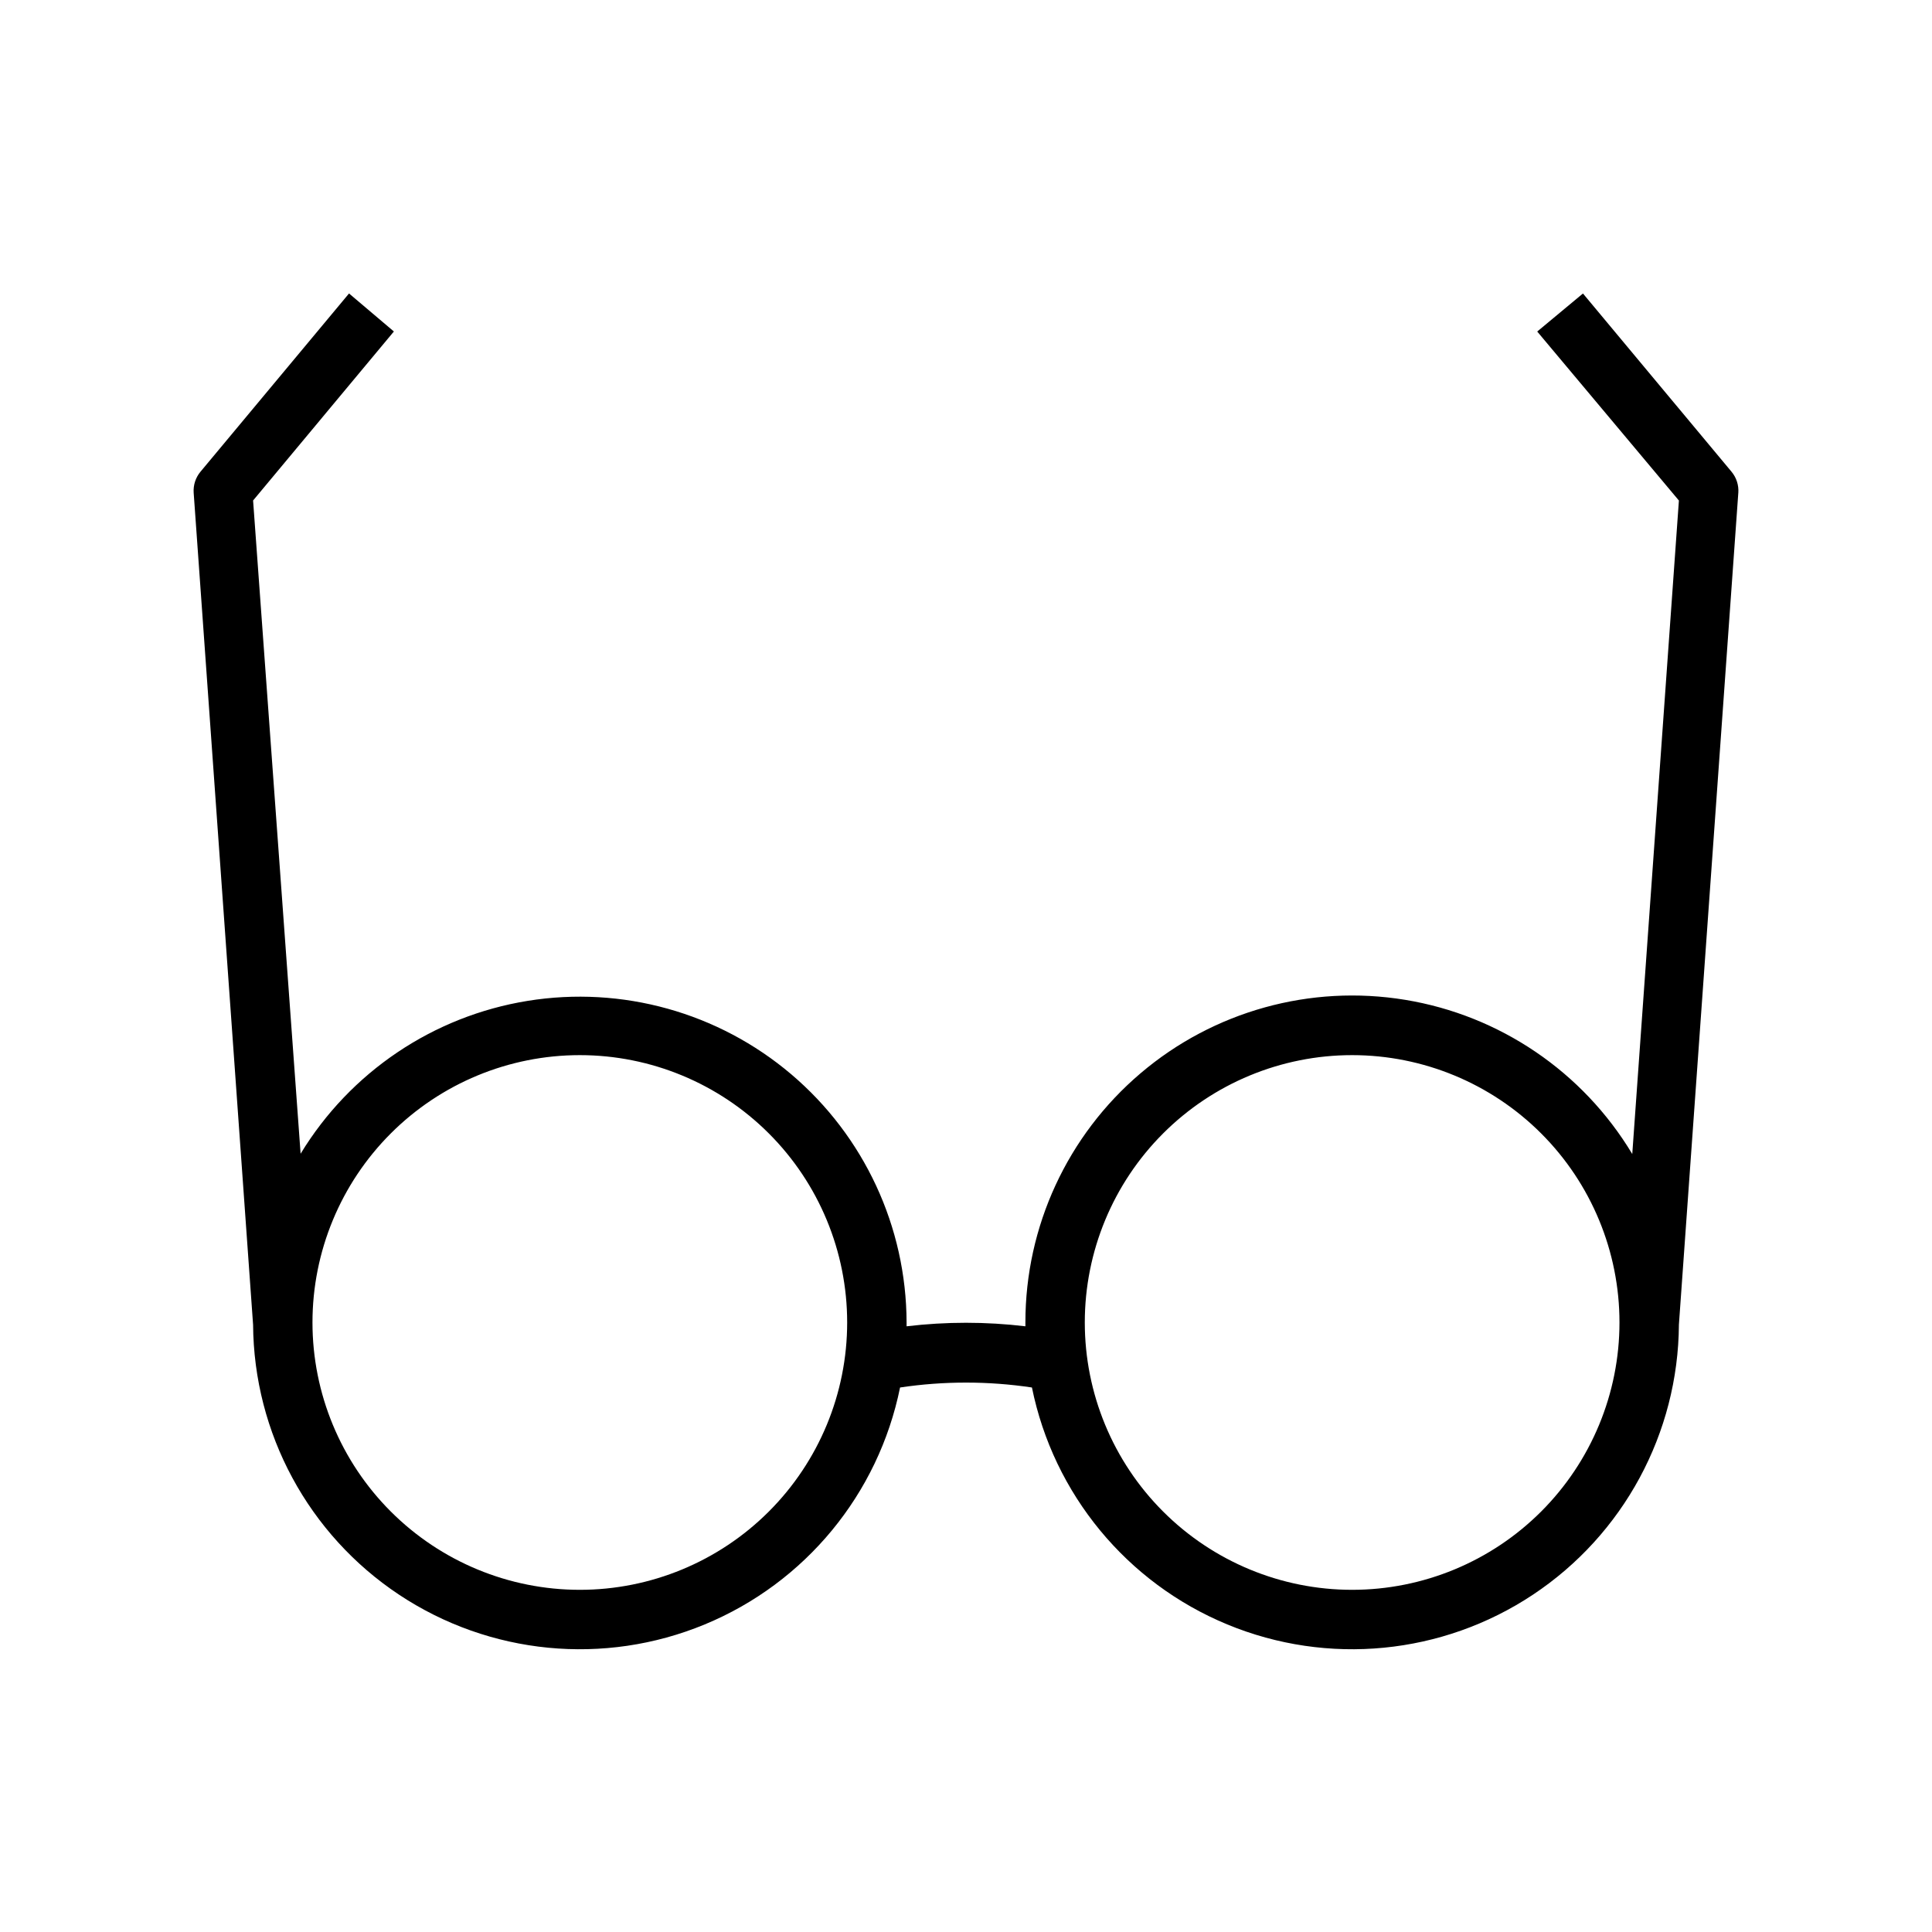 <?xml version="1.0" encoding="UTF-8"?>
<!-- Uploaded to: ICON Repo, www.svgrepo.com, Generator: ICON Repo Mixer Tools -->
<svg fill="#000000" width="800px" height="800px" version="1.1" viewBox="144 144 512 512" xmlns="http://www.w3.org/2000/svg">
 <path d="m563.5 221.78-12.121 10.078 37.547 44.789-12.359 173.18c-13.09-21.797-35.102-36.742-60.195-40.863-25.09-4.121-50.727 2.992-70.102 19.457-19.379 16.465-30.543 40.613-30.527 66.039v1.023c-10.457-1.246-21.027-1.246-31.488 0v-1.023c-0.074-25.336-11.246-49.371-30.566-65.766-19.32-16.391-44.852-23.5-69.867-19.453-25.012 4.051-46.996 18.855-60.156 40.508l-12.594-173.11 37.312-44.793-11.887-10.074-39.359 47.23c-1.301 1.559-1.953 3.562-1.812 5.59l15.742 220.42h0.004c0.176 28.816 14.68 55.656 38.684 71.598 24.008 15.941 54.371 18.898 81 7.883 26.633-11.012 46.035-34.551 51.77-62.793 11.586-1.734 23.363-1.734 34.949 0 5.734 28.242 25.141 51.781 51.77 62.793 26.629 11.016 56.992 8.059 81-7.883 24.004-15.941 38.508-42.781 38.684-71.598l15.742-220.42h0.004c0.141-2.027-0.508-4.031-1.812-5.59zm-265.84 343.54c-18.793 0-36.812-7.465-50.098-20.754-13.289-13.285-20.754-31.305-20.754-50.098 0-18.789 7.465-36.809 20.754-50.094 13.285-13.289 31.305-20.754 50.098-20.754 18.789 0 36.809 7.465 50.094 20.754 13.289 13.285 20.754 31.305 20.754 50.094 0 18.793-7.465 36.812-20.754 50.098-13.285 13.289-31.305 20.754-50.094 20.754zm204.67 0c-18.793 0-36.812-7.465-50.098-20.754-13.289-13.285-20.75-31.305-20.75-50.098 0-18.789 7.461-36.809 20.75-50.094 13.285-13.289 31.305-20.754 50.098-20.754 18.789 0 36.809 7.465 50.098 20.754 13.285 13.285 20.75 31.305 20.75 50.094 0 18.793-7.465 36.812-20.75 50.098-13.289 13.289-31.309 20.754-50.098 20.754z"/>
</svg>